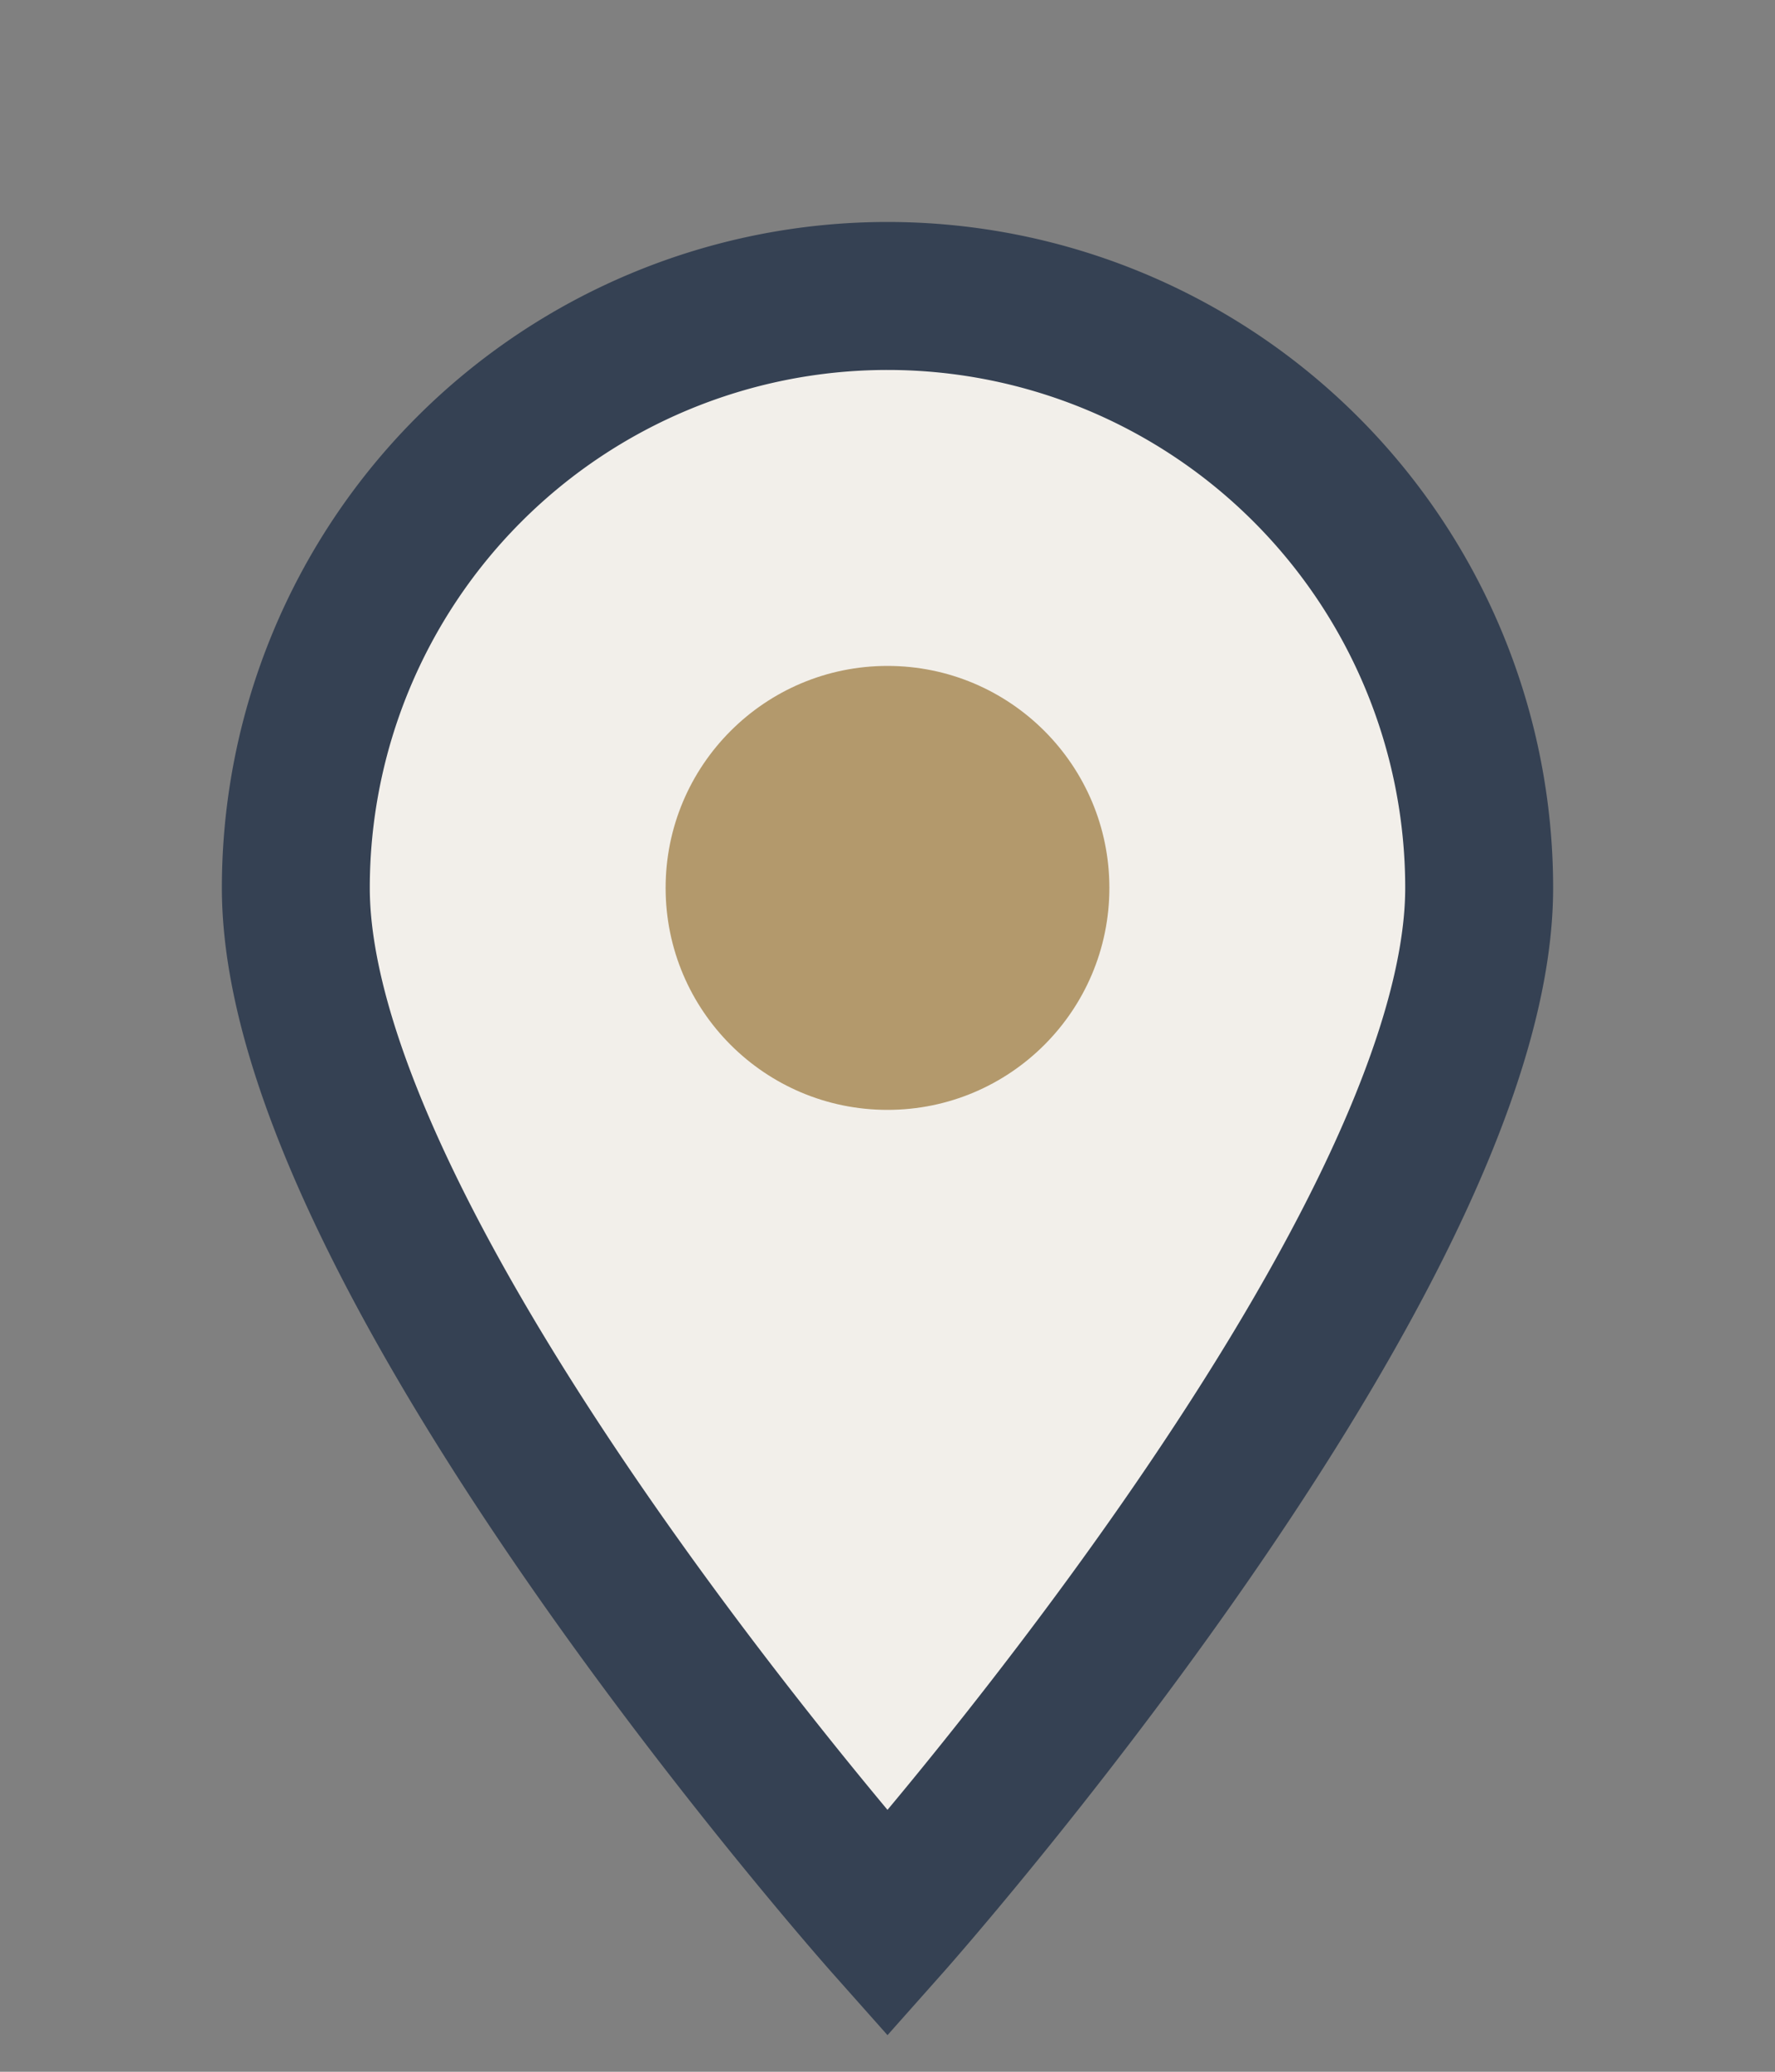 <?xml version="1.0" encoding="UTF-8"?>
<svg xmlns="http://www.w3.org/2000/svg" width="24" height="28" viewBox="0 0 24 28"><rect x="0" y="0" width="24" height="28" fill="#808080" stroke="none"/><path d="M12 26s8-9 8-14A8 8 0 0 0 4 12c0 5 8 14 8 14z" fill="#F2EFEA" stroke="#354153" stroke-width="2"/><circle cx="12" cy="12" r="3" fill="#B3996C"/></svg>